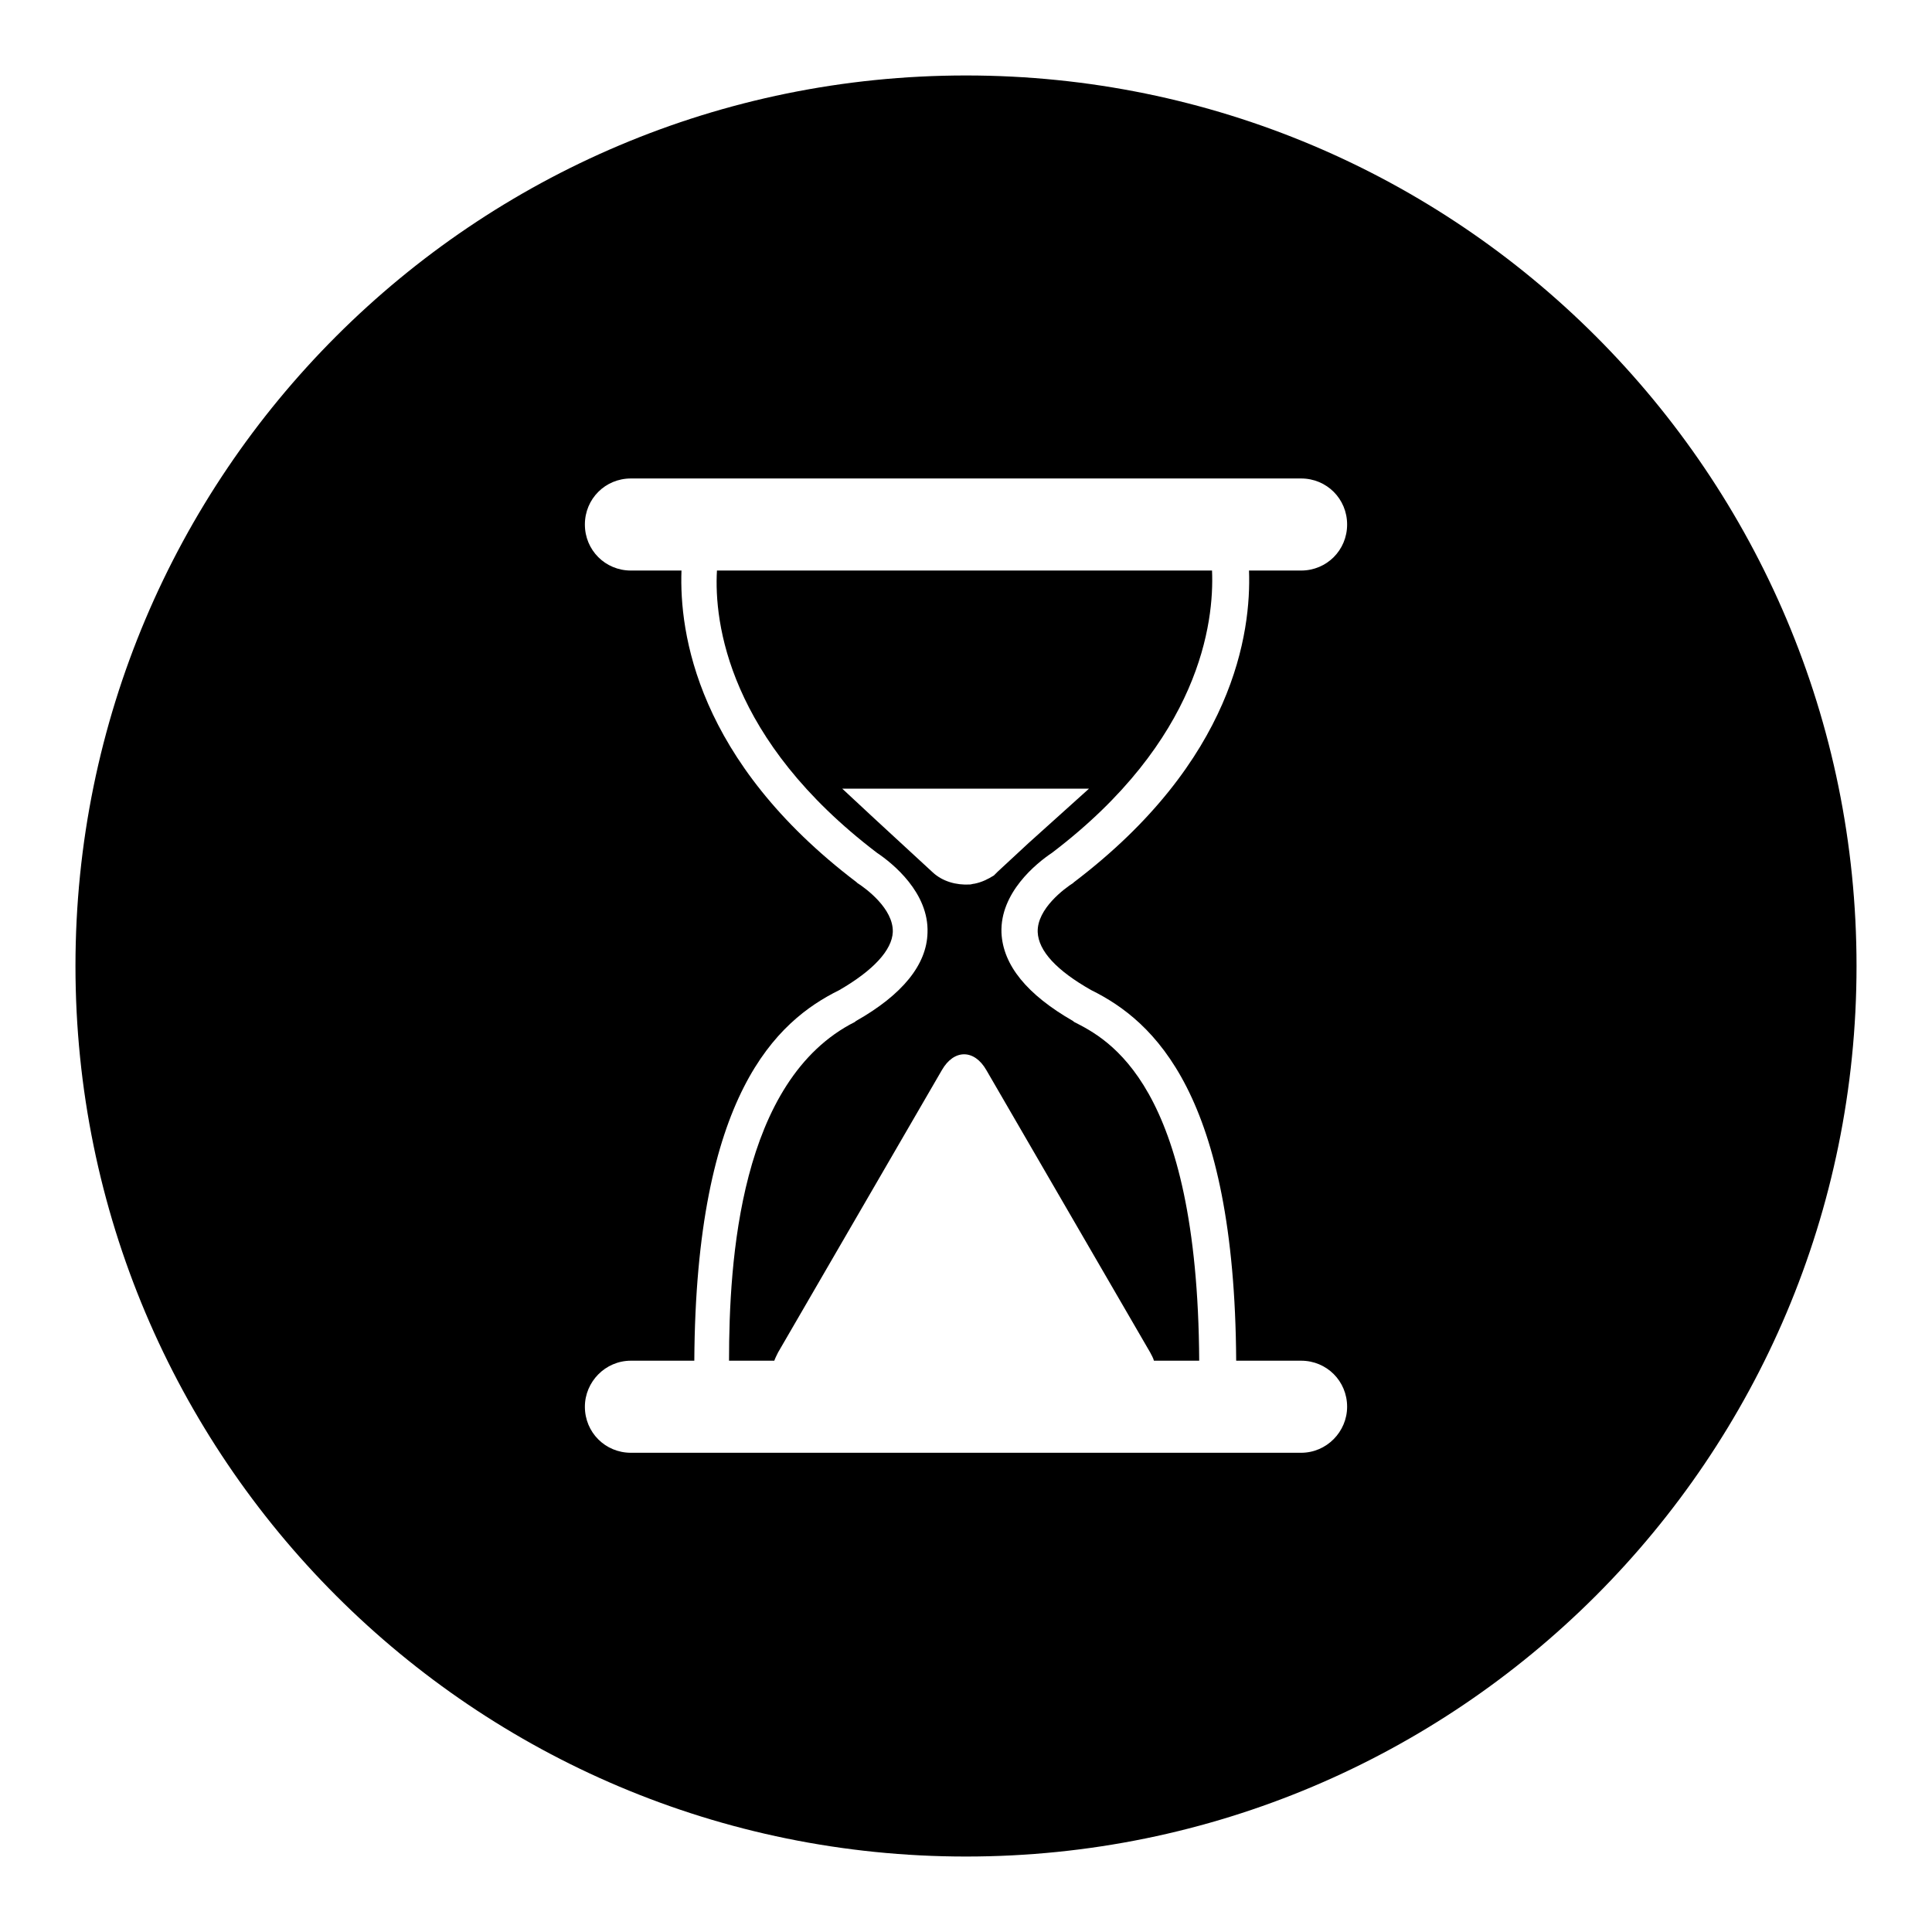 <?xml version="1.0" encoding="utf-8"?>
<!-- Svg Vector Icons : http://www.onlinewebfonts.com/icon -->
<!DOCTYPE svg PUBLIC "-//W3C//DTD SVG 1.1//EN" "http://www.w3.org/Graphics/SVG/1.1/DTD/svg11.dtd">
<svg version="1.1" xmlns="http://www.w3.org/2000/svg" xmlns:xlink="http://www.w3.org/1999/xlink" x="0px" y="0px" viewBox="0 0 256 256" enable-background="new 0 0 256 256" xml:space="preserve">
<g><g><path fill="#000000" d="M95,75.6c-0.4,6.9,1.5,22.4,21.2,37.4c2.1,1.4,6.9,5.3,6.7,10.6c-0.1,4.2-3.3,8.2-9.5,11.7l-0.1,0.1c-15.3,7.7-16.7,31.7-16.7,44.9h6c0.1-0.3,0.3-0.7,0.5-1.1l21.7-37.4c1.6-2.8,4.3-2.8,5.9,0l21.7,37.4c0.2,0.4,0.4,0.7,0.5,1.1h6c-0.2-36.7-12.1-42.6-16.6-44.9l-0.1-0.1c-6.1-3.5-9.3-7.4-9.5-11.7c-0.2-5.3,4.6-9.2,6.7-10.6c19.6-14.9,21.5-30.5,21.2-37.4L95,75.6L95,75.6z M136.3,111.7l-4.1,3.8l0,0c-0.1,0.1-0.2,0.2-0.3,0.3c0,0-0.1,0.1-0.1,0.1c0,0-0.1,0.1-0.1,0.1c-0.8,0.5-1.6,0.9-2.6,1.1c-0.2,0-0.4,0.1-0.6,0.1c-1.8,0.1-3.6-0.4-4.9-1.6l-7.7-7.1l0,0l-4.3-4h5.9h20.9h5.9L136.3,111.7z"/><path fill="#000000" d="M128,10C62.8,10,10,62.8,10,128c0,65.2,52.8,118,118,118c65.2,0,118-52.8,118-118C246,62.8,193.2,10,128,10z M142.3,116.9l-0.1,0.1c-1.1,0.7-4.8,3.4-4.7,6.5c0.1,2.5,2.5,5.1,7.1,7.7c8.3,4.1,19,13.8,19.2,49.1h8.6c3.4,0,6.1,2.7,6.1,6.1c0,3.3-2.7,6.1-6.1,6.1H83.6c-3.4,0-6.1-2.7-6.1-6.1c0-3.3,2.7-6.1,6.1-6.1H92c0.2-35.3,10.9-45,19.2-49.1c4.5-2.6,7-5.3,7.1-7.7c0.1-3.1-3.6-5.8-4.7-6.5l-0.1-0.1C92.3,100.8,90,83.8,90.3,75.6h-6.7c-3.4,0-6.1-2.7-6.1-6.1c0-3.4,2.7-6.1,6.1-6.1h88.8c3.4,0,6.1,2.7,6.1,6.1c0,3.4-2.7,6.1-6.1,6.1h-6.9C165.8,83.8,163.5,100.8,142.3,116.9z"/></g></g>
</svg>